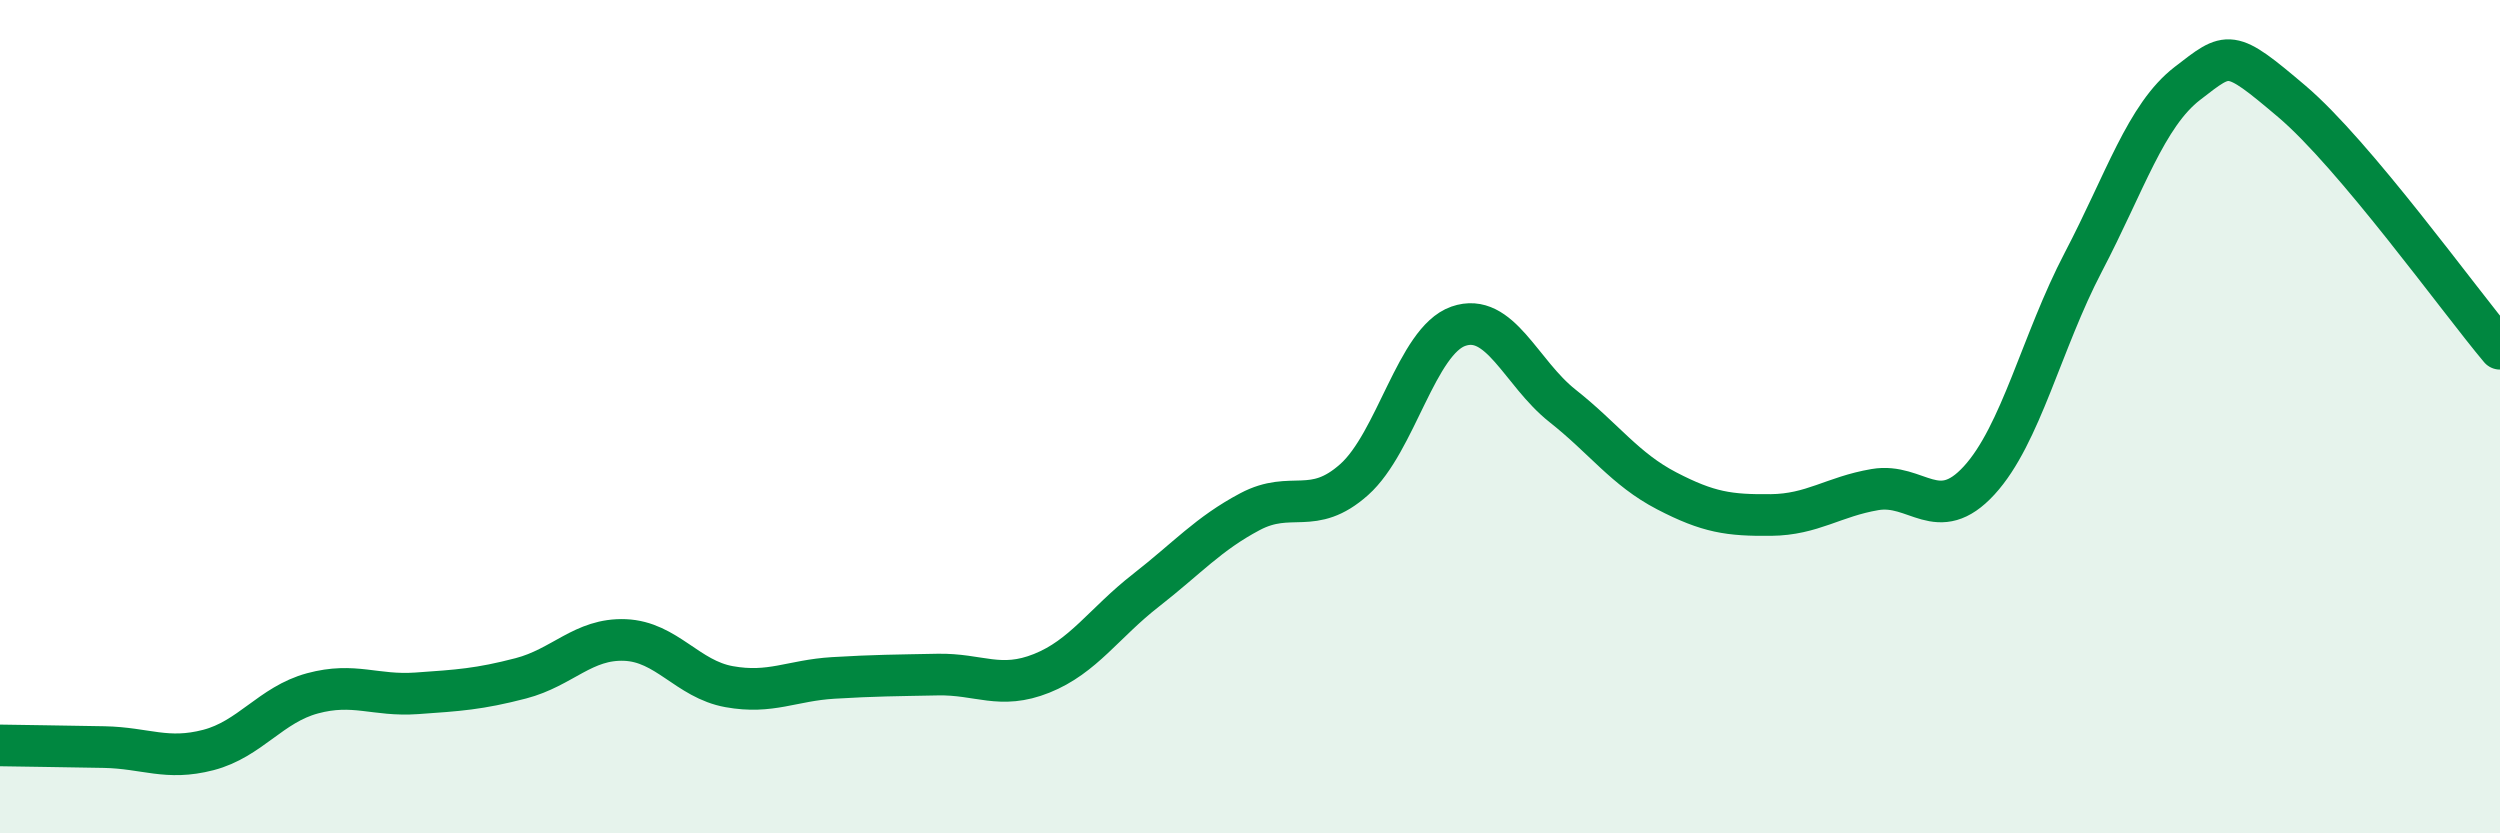 
    <svg width="60" height="20" viewBox="0 0 60 20" xmlns="http://www.w3.org/2000/svg">
      <path
        d="M 0,17.89 C 0.5,17.9 1.5,17.91 2.5,17.93 C 3.5,17.95 4,18.26 5,18 C 6,17.74 6.5,16.91 7.5,16.64 C 8.5,16.37 9,16.71 10,16.64 C 11,16.57 11.5,16.54 12.5,16.28 C 13.5,16.02 14,15.32 15,15.36 C 16,15.4 16.5,16.3 17.5,16.48 C 18.5,16.66 19,16.33 20,16.27 C 21,16.21 21.5,16.21 22.5,16.19 C 23.5,16.17 24,16.56 25,16.16 C 26,15.76 26.5,14.95 27.5,14.17 C 28.5,13.39 29,12.81 30,12.28 C 31,11.75 31.5,12.4 32.5,11.51 C 33.5,10.62 34,8.18 35,7.83 C 36,7.48 36.5,8.95 37.5,9.74 C 38.5,10.53 39,11.26 40,11.78 C 41,12.3 41.5,12.37 42.5,12.36 C 43.5,12.35 44,11.92 45,11.75 C 46,11.58 46.5,12.62 47.5,11.53 C 48.5,10.44 49,8.2 50,6.29 C 51,4.38 51.5,2.77 52.5,2 C 53.5,1.23 53.5,1.16 55,2.43 C 56.5,3.7 59,7.18 60,8.37L60 20L0 20Z"
        fill="#008740"
        opacity="0.1"
        stroke-linecap="round"
        stroke-linejoin="round"
      />
      <path
        d="M 0,17.89 C 0.5,17.9 1.5,17.91 2.5,17.93 C 3.5,17.95 4,18.26 5,18 C 6,17.74 6.5,16.91 7.5,16.64 C 8.5,16.37 9,16.71 10,16.64 C 11,16.57 11.5,16.54 12.5,16.28 C 13.5,16.02 14,15.32 15,15.36 C 16,15.4 16.5,16.3 17.5,16.48 C 18.5,16.66 19,16.33 20,16.27 C 21,16.21 21.5,16.21 22.5,16.19 C 23.5,16.17 24,16.56 25,16.16 C 26,15.76 26.5,14.95 27.5,14.17 C 28.5,13.39 29,12.81 30,12.28 C 31,11.75 31.5,12.4 32.5,11.51 C 33.5,10.62 34,8.18 35,7.83 C 36,7.48 36.5,8.95 37.5,9.74 C 38.5,10.53 39,11.26 40,11.78 C 41,12.3 41.5,12.37 42.5,12.36 C 43.5,12.35 44,11.92 45,11.75 C 46,11.58 46.5,12.62 47.5,11.53 C 48.5,10.44 49,8.2 50,6.29 C 51,4.38 51.5,2.77 52.5,2 C 53.5,1.23 53.5,1.16 55,2.43 C 56.5,3.7 59,7.18 60,8.37"
        stroke="#008740"
        stroke-width="1"
        fill="none"
        stroke-linecap="round"
        stroke-linejoin="round"
      />
    </svg>
  